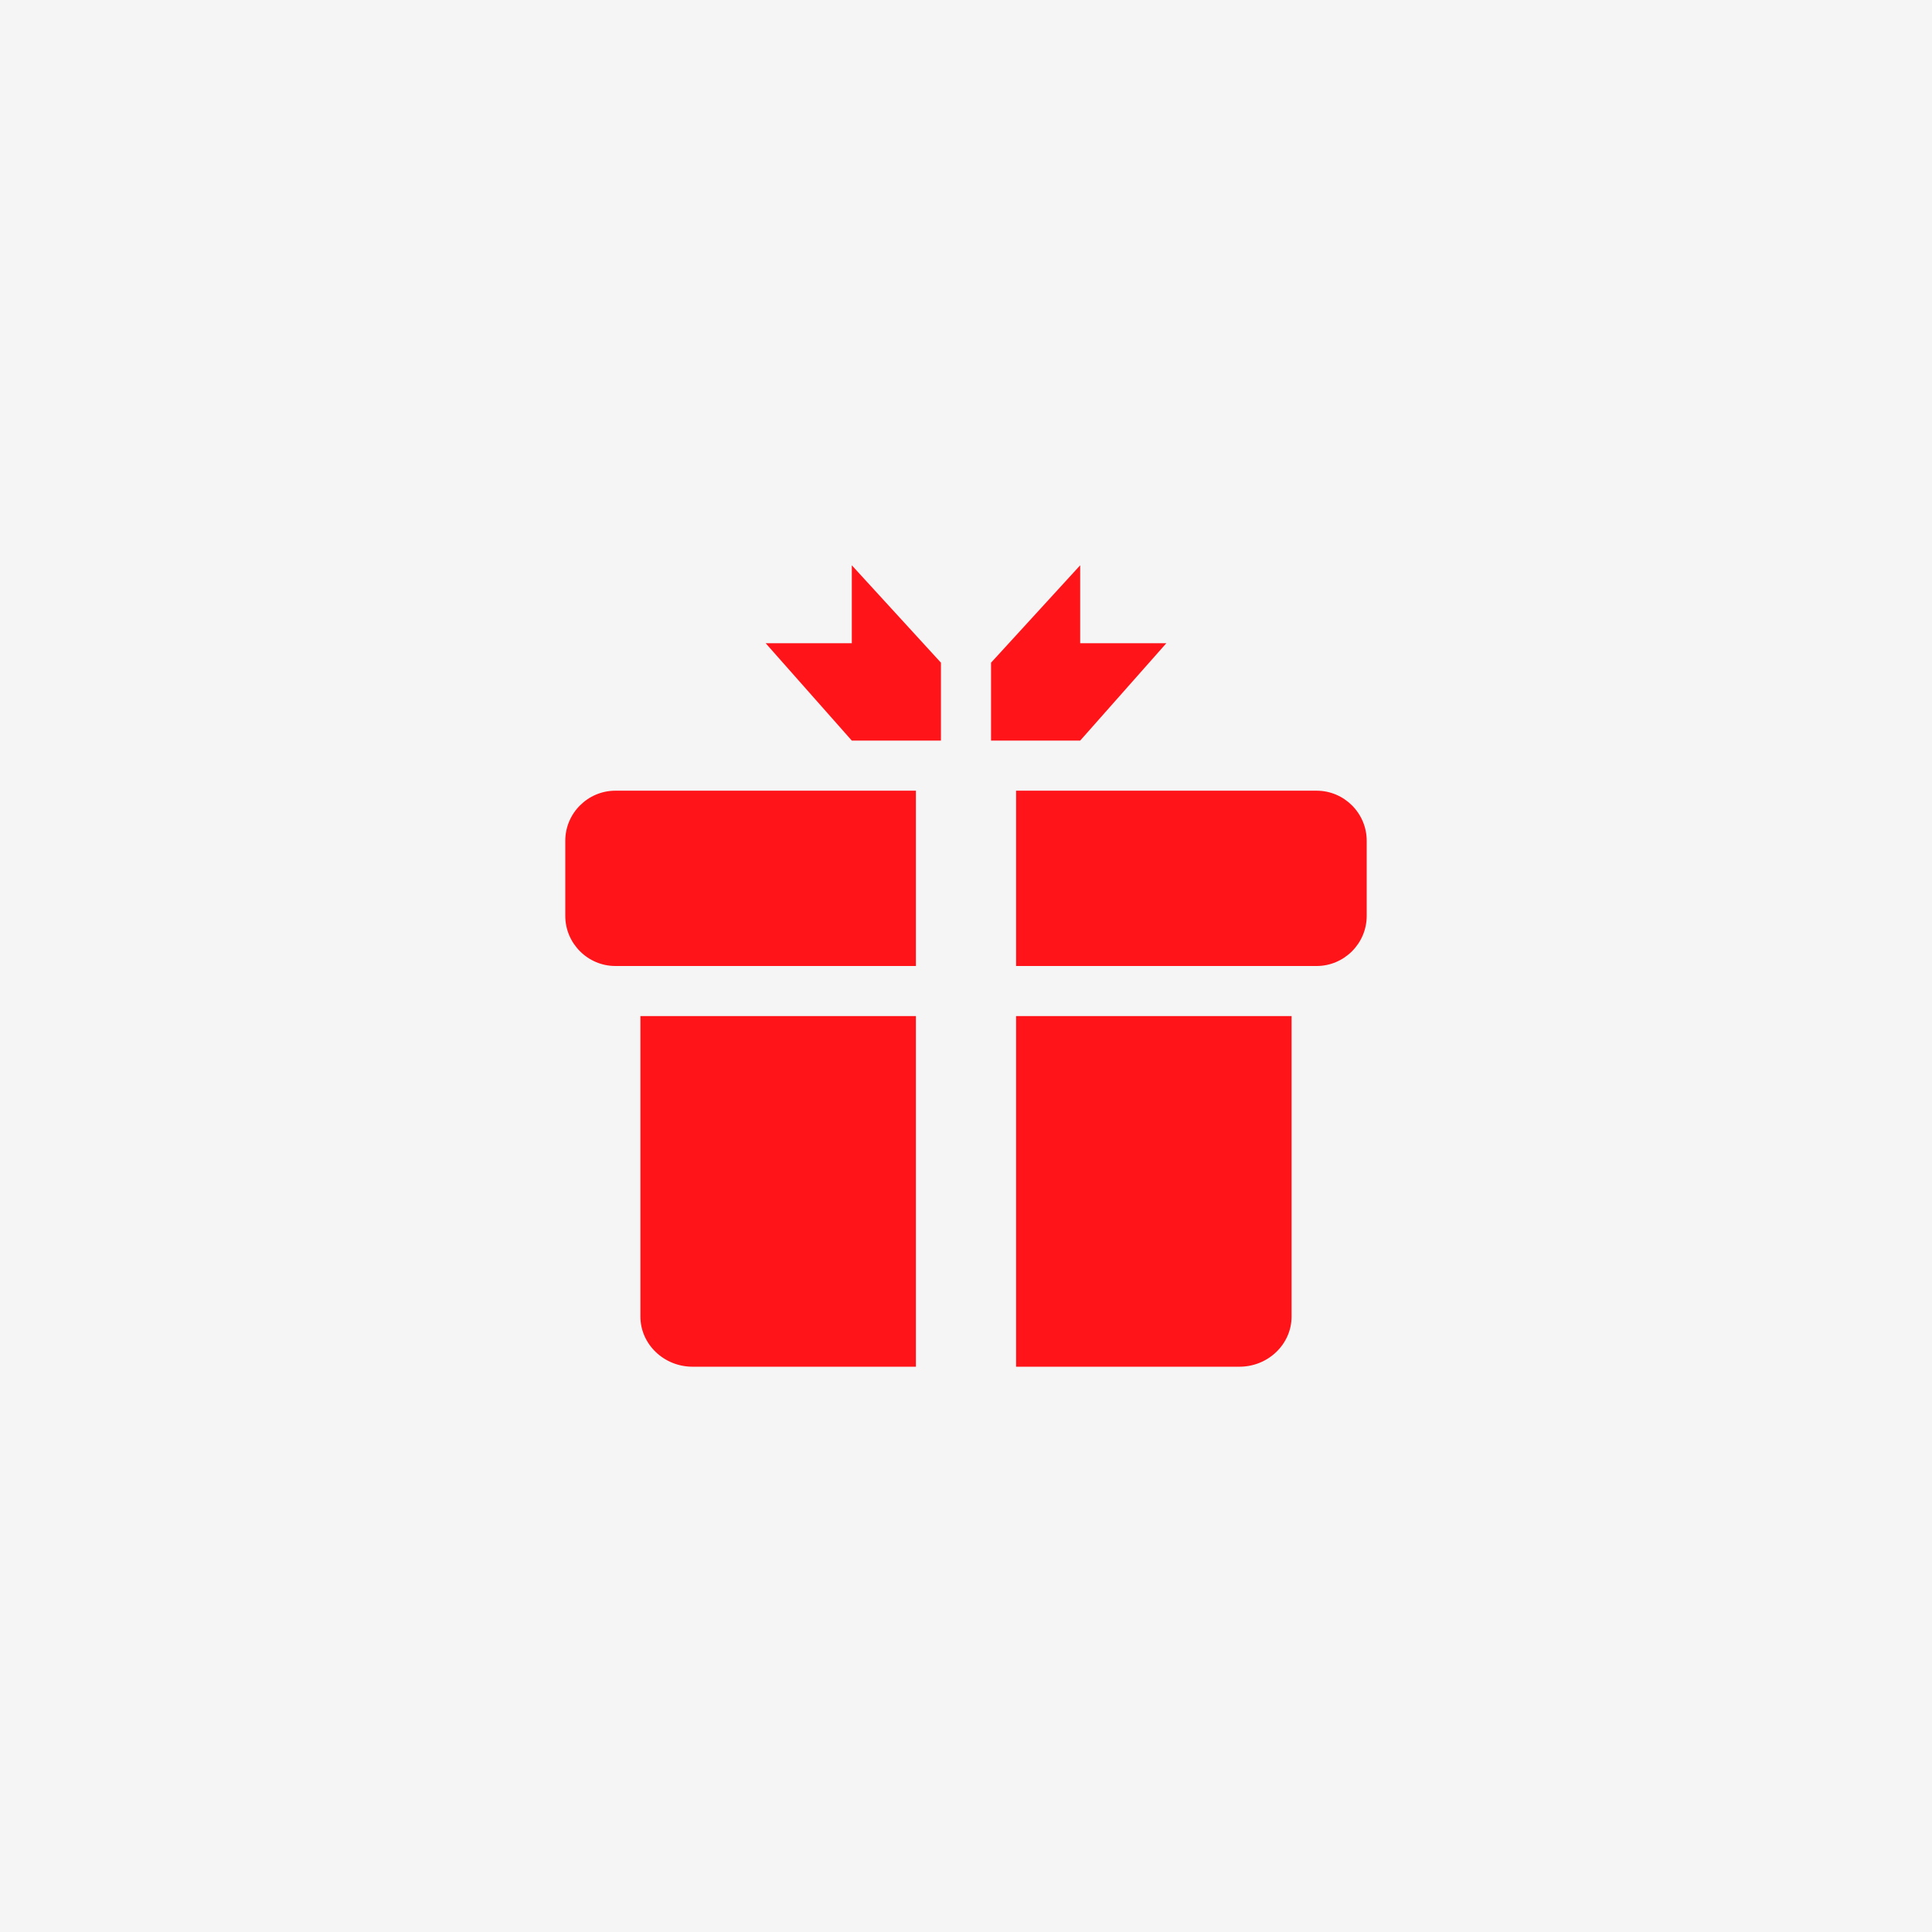 <?xml version="1.0" encoding="UTF-8"?>
<svg xmlns="http://www.w3.org/2000/svg" width="180" height="180" viewBox="0 0 180 180" fill="none">
  <rect width="180" height="180" fill="#F5F5F5"></rect>
  <path d="M79.361 52.667V59.926H71.333L79.361 69H87.666V61.741L79.361 52.667ZM92.333 61.741V69H100.638L108.667 59.926H100.638V52.667L92.333 61.741ZM85.333 90H57.333C54.767 90 52.666 87.9 52.666 85.333V78.333C52.666 75.766 54.767 73.667 57.333 73.667H85.333V90ZM127.333 78.333V85.333C127.333 87.9 125.233 90 122.667 90H94.666V73.667H122.667C125.233 73.667 127.333 75.766 127.333 78.333ZM120.333 94.667V122.667C120.333 125.233 118.149 127.333 115.48 127.333H94.666V94.667H120.333ZM85.333 94.667V127.333H64.52C61.85 127.333 59.666 125.233 59.666 122.667V94.667H85.333Z" fill="#FF141A"></path>
</svg>
